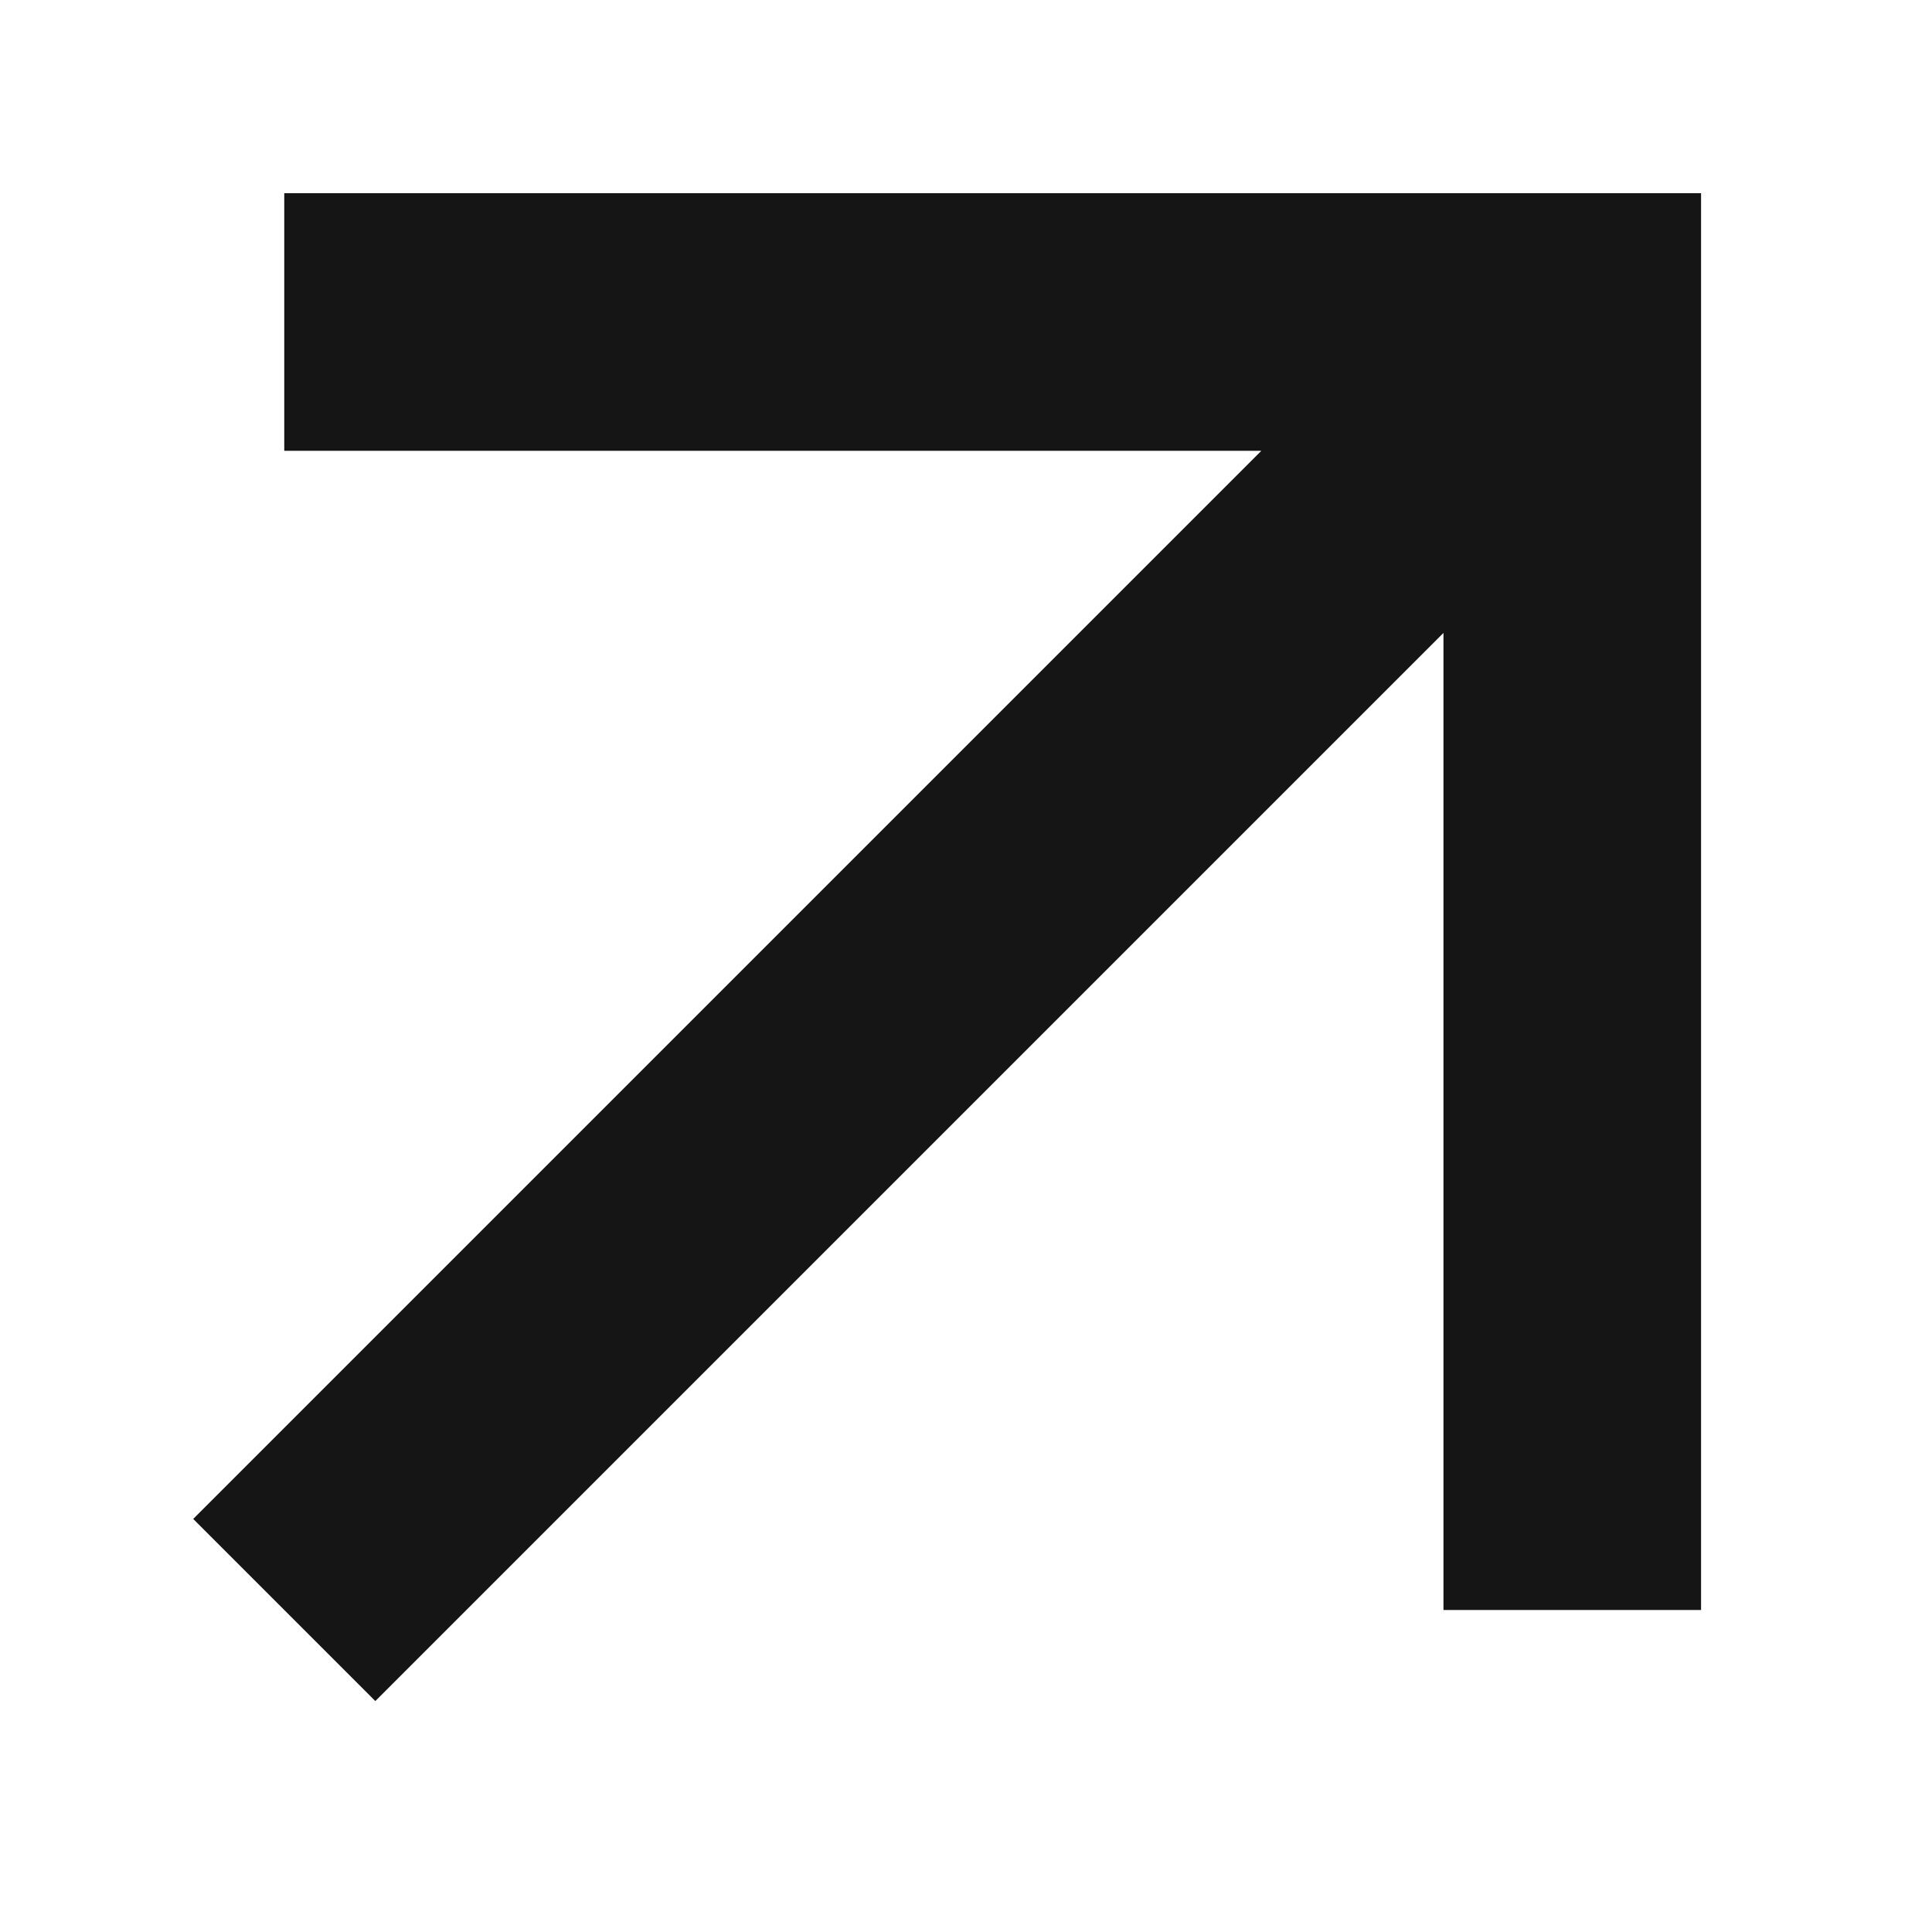 <svg width="30" height="30" fill="none" xmlns="http://www.w3.org/2000/svg"><path fill-rule="evenodd" clip-rule="evenodd" d="M19.586 7H4.414V3h22v22h-4V9.828L5.828 26.414 3 23.586 19.586 7Z" fill="#151515"/></svg>